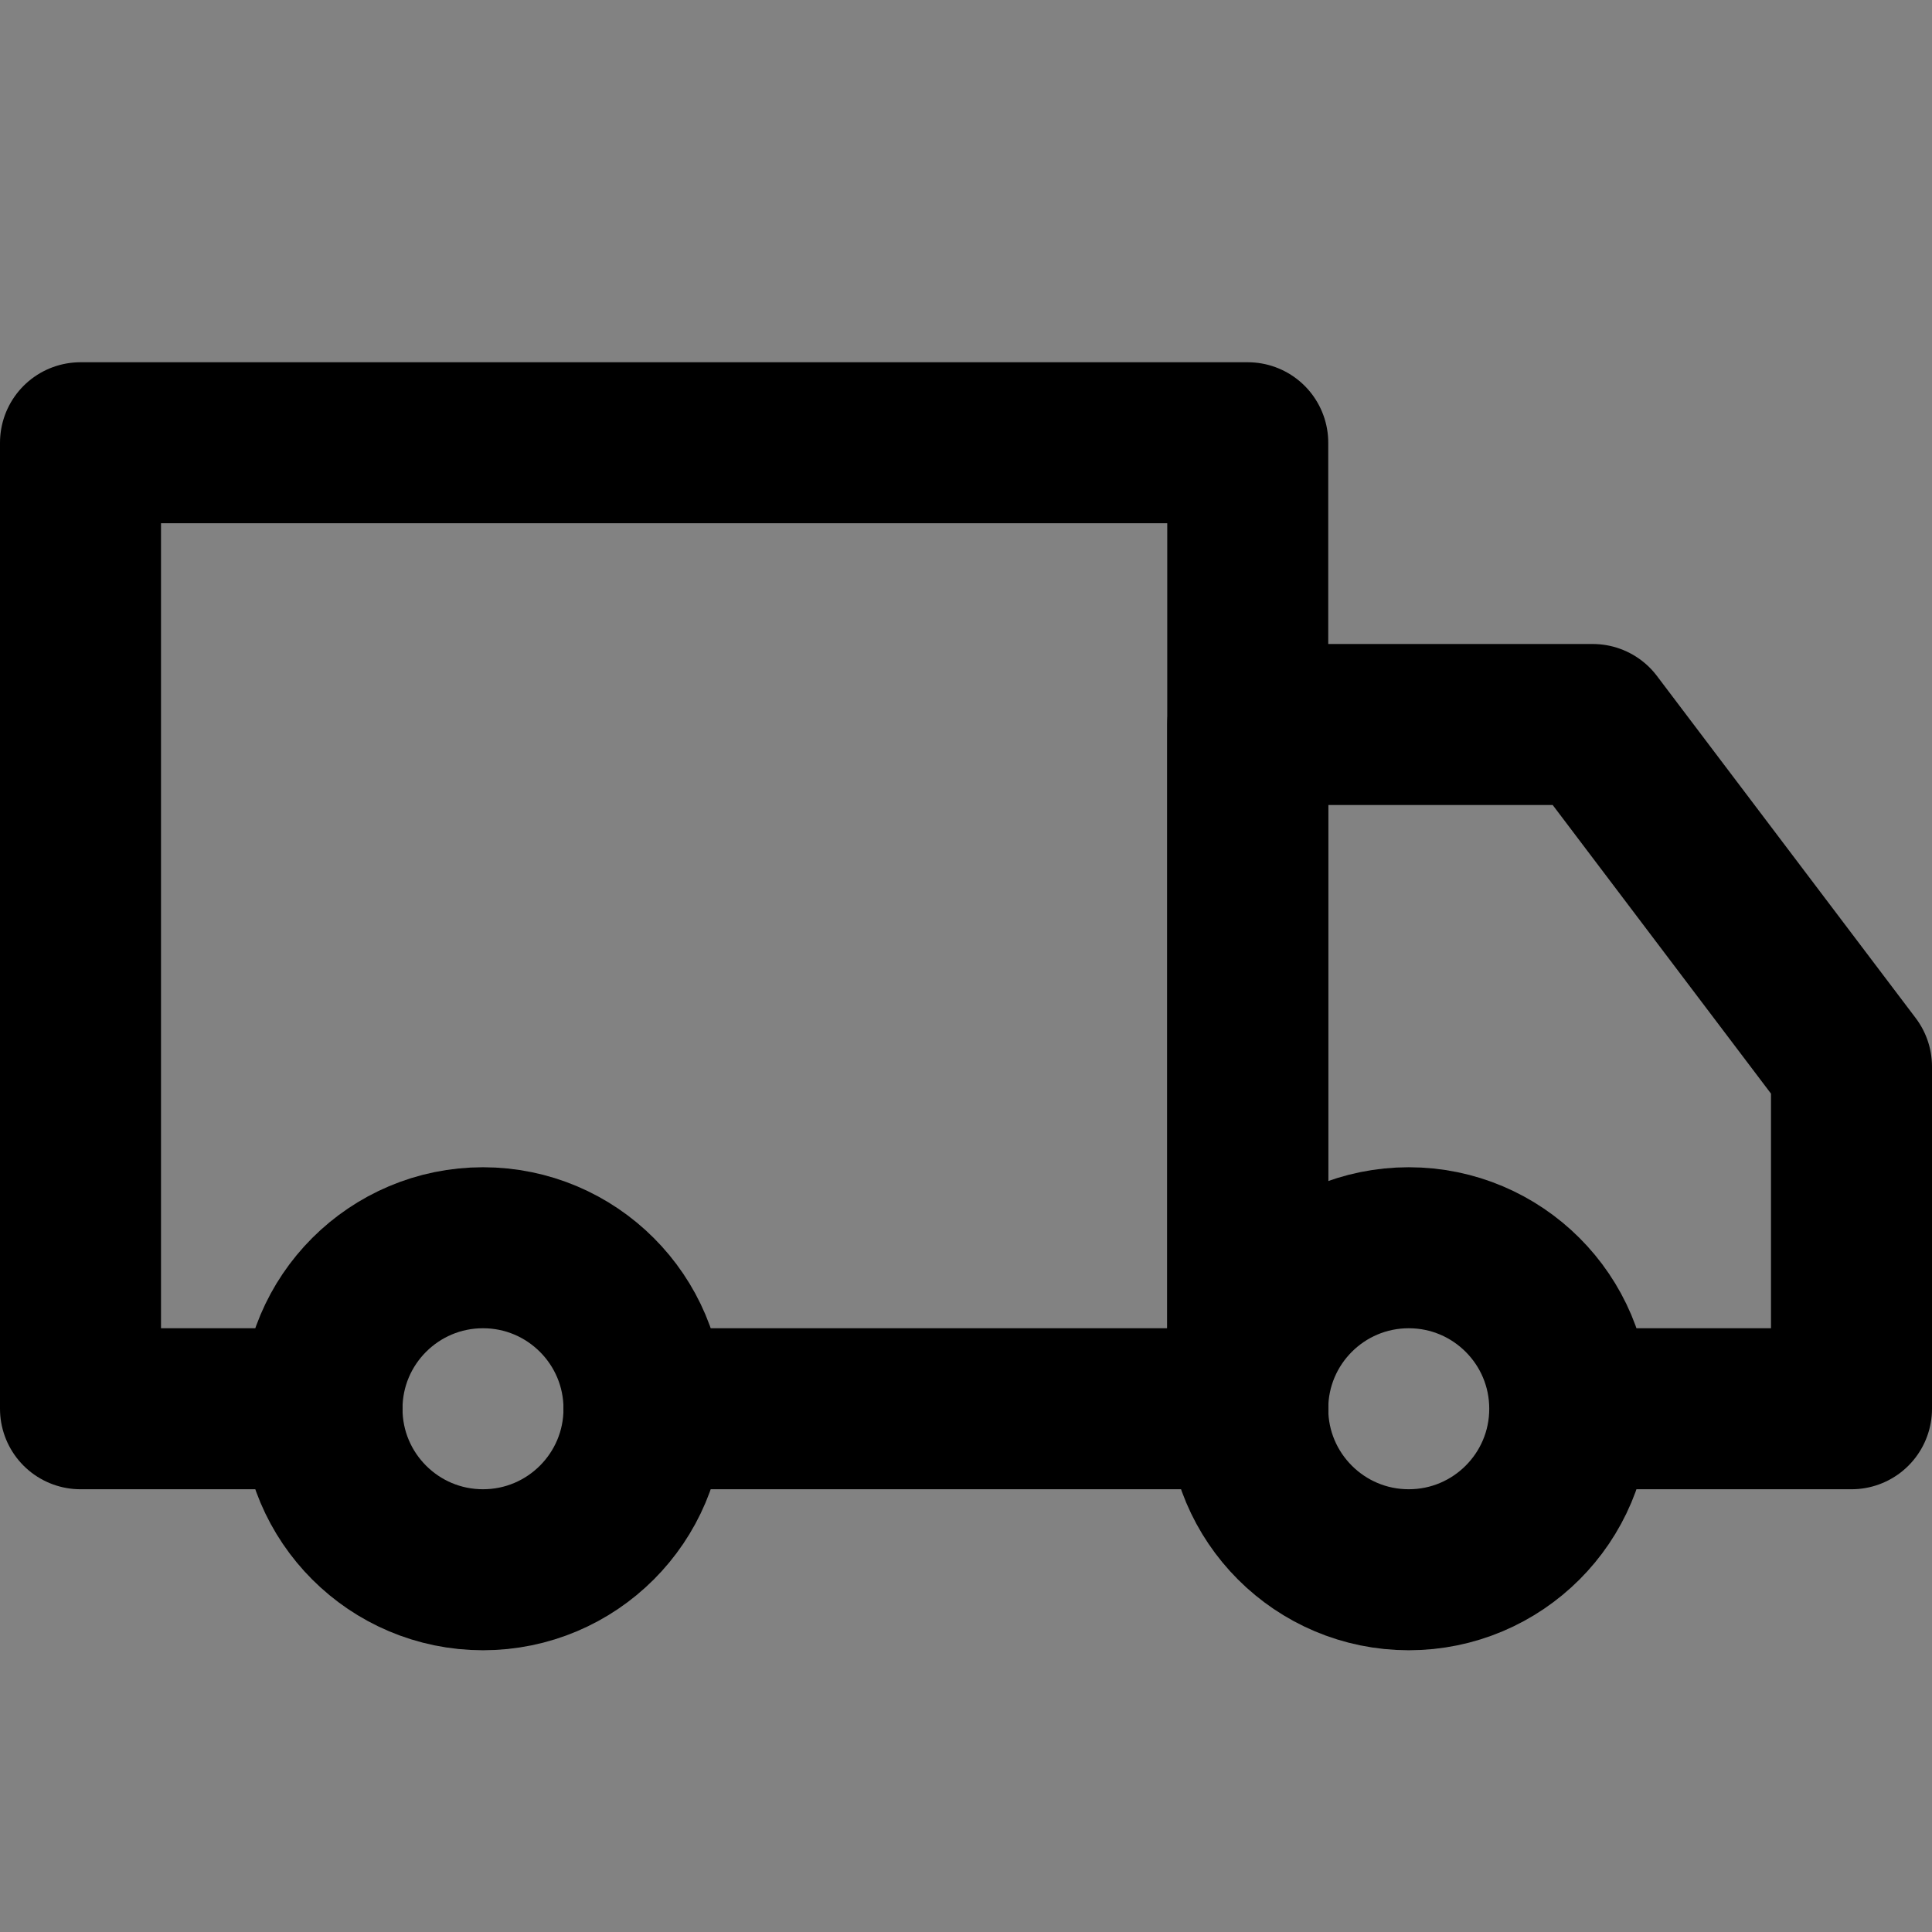<?xml version="1.0" encoding="utf-8"?>
<svg width="800px" height="800px" viewBox="0 0 48 48" fill="none" xmlns="http://www.w3.org/2000/svg">
<rect x="0" y="0" width="48" height="48" fill="#808080" stroke="none"/>
<rect width="48" height="48" fill="white" fill-opacity="0.01"/>
<path d="M48 0H0V48H48V0Z" fill="white" fill-opacity="0.01"/>
<path d="M12 39C14.209 39 16 37.209 16 35C16 32.791 14.209 31 12 31C9.791 31 8 32.791 8 35C8 37.209 9.791 39 12 39Z" stroke="#000000" stroke-width="4" stroke-linejoin="round"/>
<path d="M35 39C37.209 39 39 37.209 39 35C39 32.791 37.209 31 35 31C32.791 31 31 32.791 31 35C31 37.209 32.791 39 35 39Z" stroke="#000000" stroke-width="4" stroke-linejoin="round"/>
<path d="M8 35H2V11H31V35H16" stroke="#000000" stroke-width="4" stroke-linecap="round" stroke-linejoin="round"/>
<path d="M31 35V18H39.571L46 26.5V35H39.811" stroke="#000000" stroke-width="4" stroke-linecap="round" stroke-linejoin="round"/>
</svg>